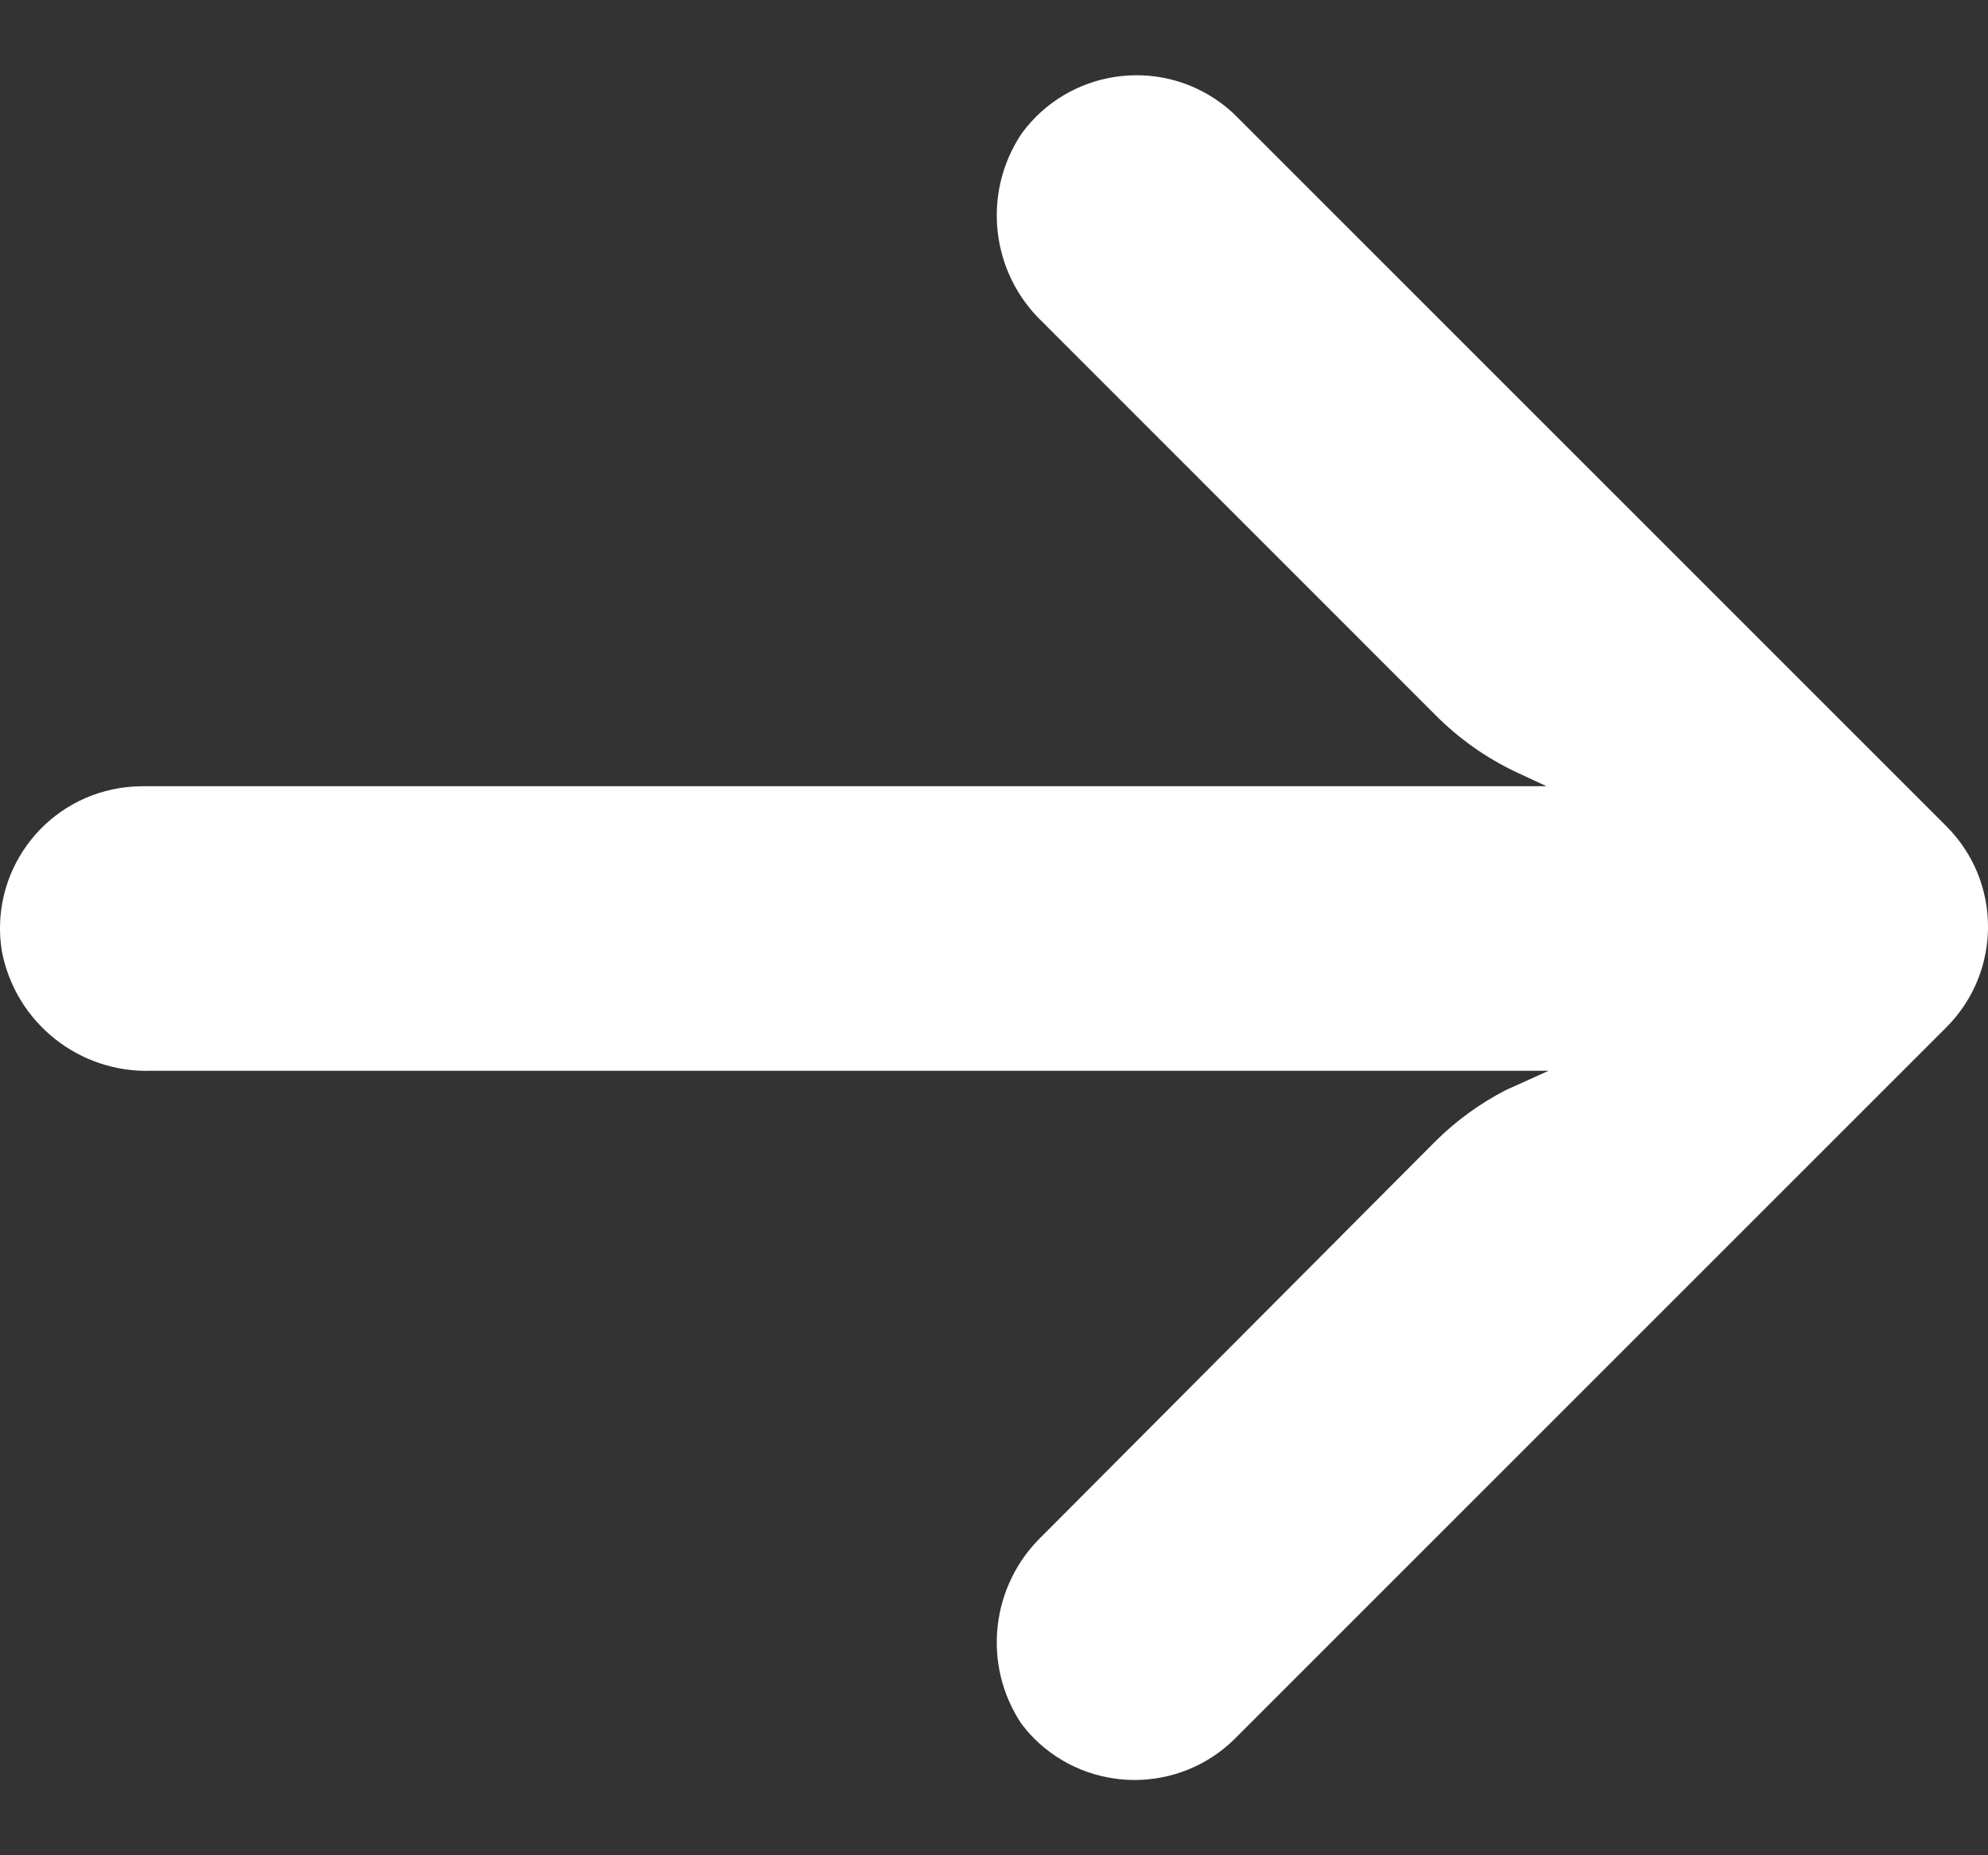 <svg width="15" height="14" viewBox="0 0 15 14" fill="none" xmlns="http://www.w3.org/2000/svg">
<rect x="0" y="0" width="15" height="14" fill="#333333" stroke="none"/>
<g id="Group">
<g id="Group_2">
<path id="Vector" d="M0.902 5.947C0.963 5.937 1.025 5.933 1.087 5.933H11.669L11.439 5.826C11.213 5.719 11.008 5.574 10.832 5.397L7.865 2.429C7.474 2.056 7.408 1.456 7.709 1.007C8.059 0.529 8.731 0.425 9.209 0.775C9.248 0.804 9.285 0.834 9.319 0.868L14.685 6.234C15.105 6.653 15.105 7.332 14.686 7.752C14.686 7.752 14.685 7.752 14.685 7.753L9.319 13.119C8.899 13.537 8.22 13.536 7.801 13.117C7.768 13.084 7.738 13.048 7.709 13.011C7.408 12.563 7.474 11.963 7.865 11.589L10.827 8.616C10.984 8.459 11.165 8.327 11.364 8.225L11.685 8.08H1.146C0.598 8.1 0.117 7.717 0.014 7.178C-0.081 6.593 0.316 6.042 0.902 5.947Z" fill="white"/>
</g>
</g>
</svg>
